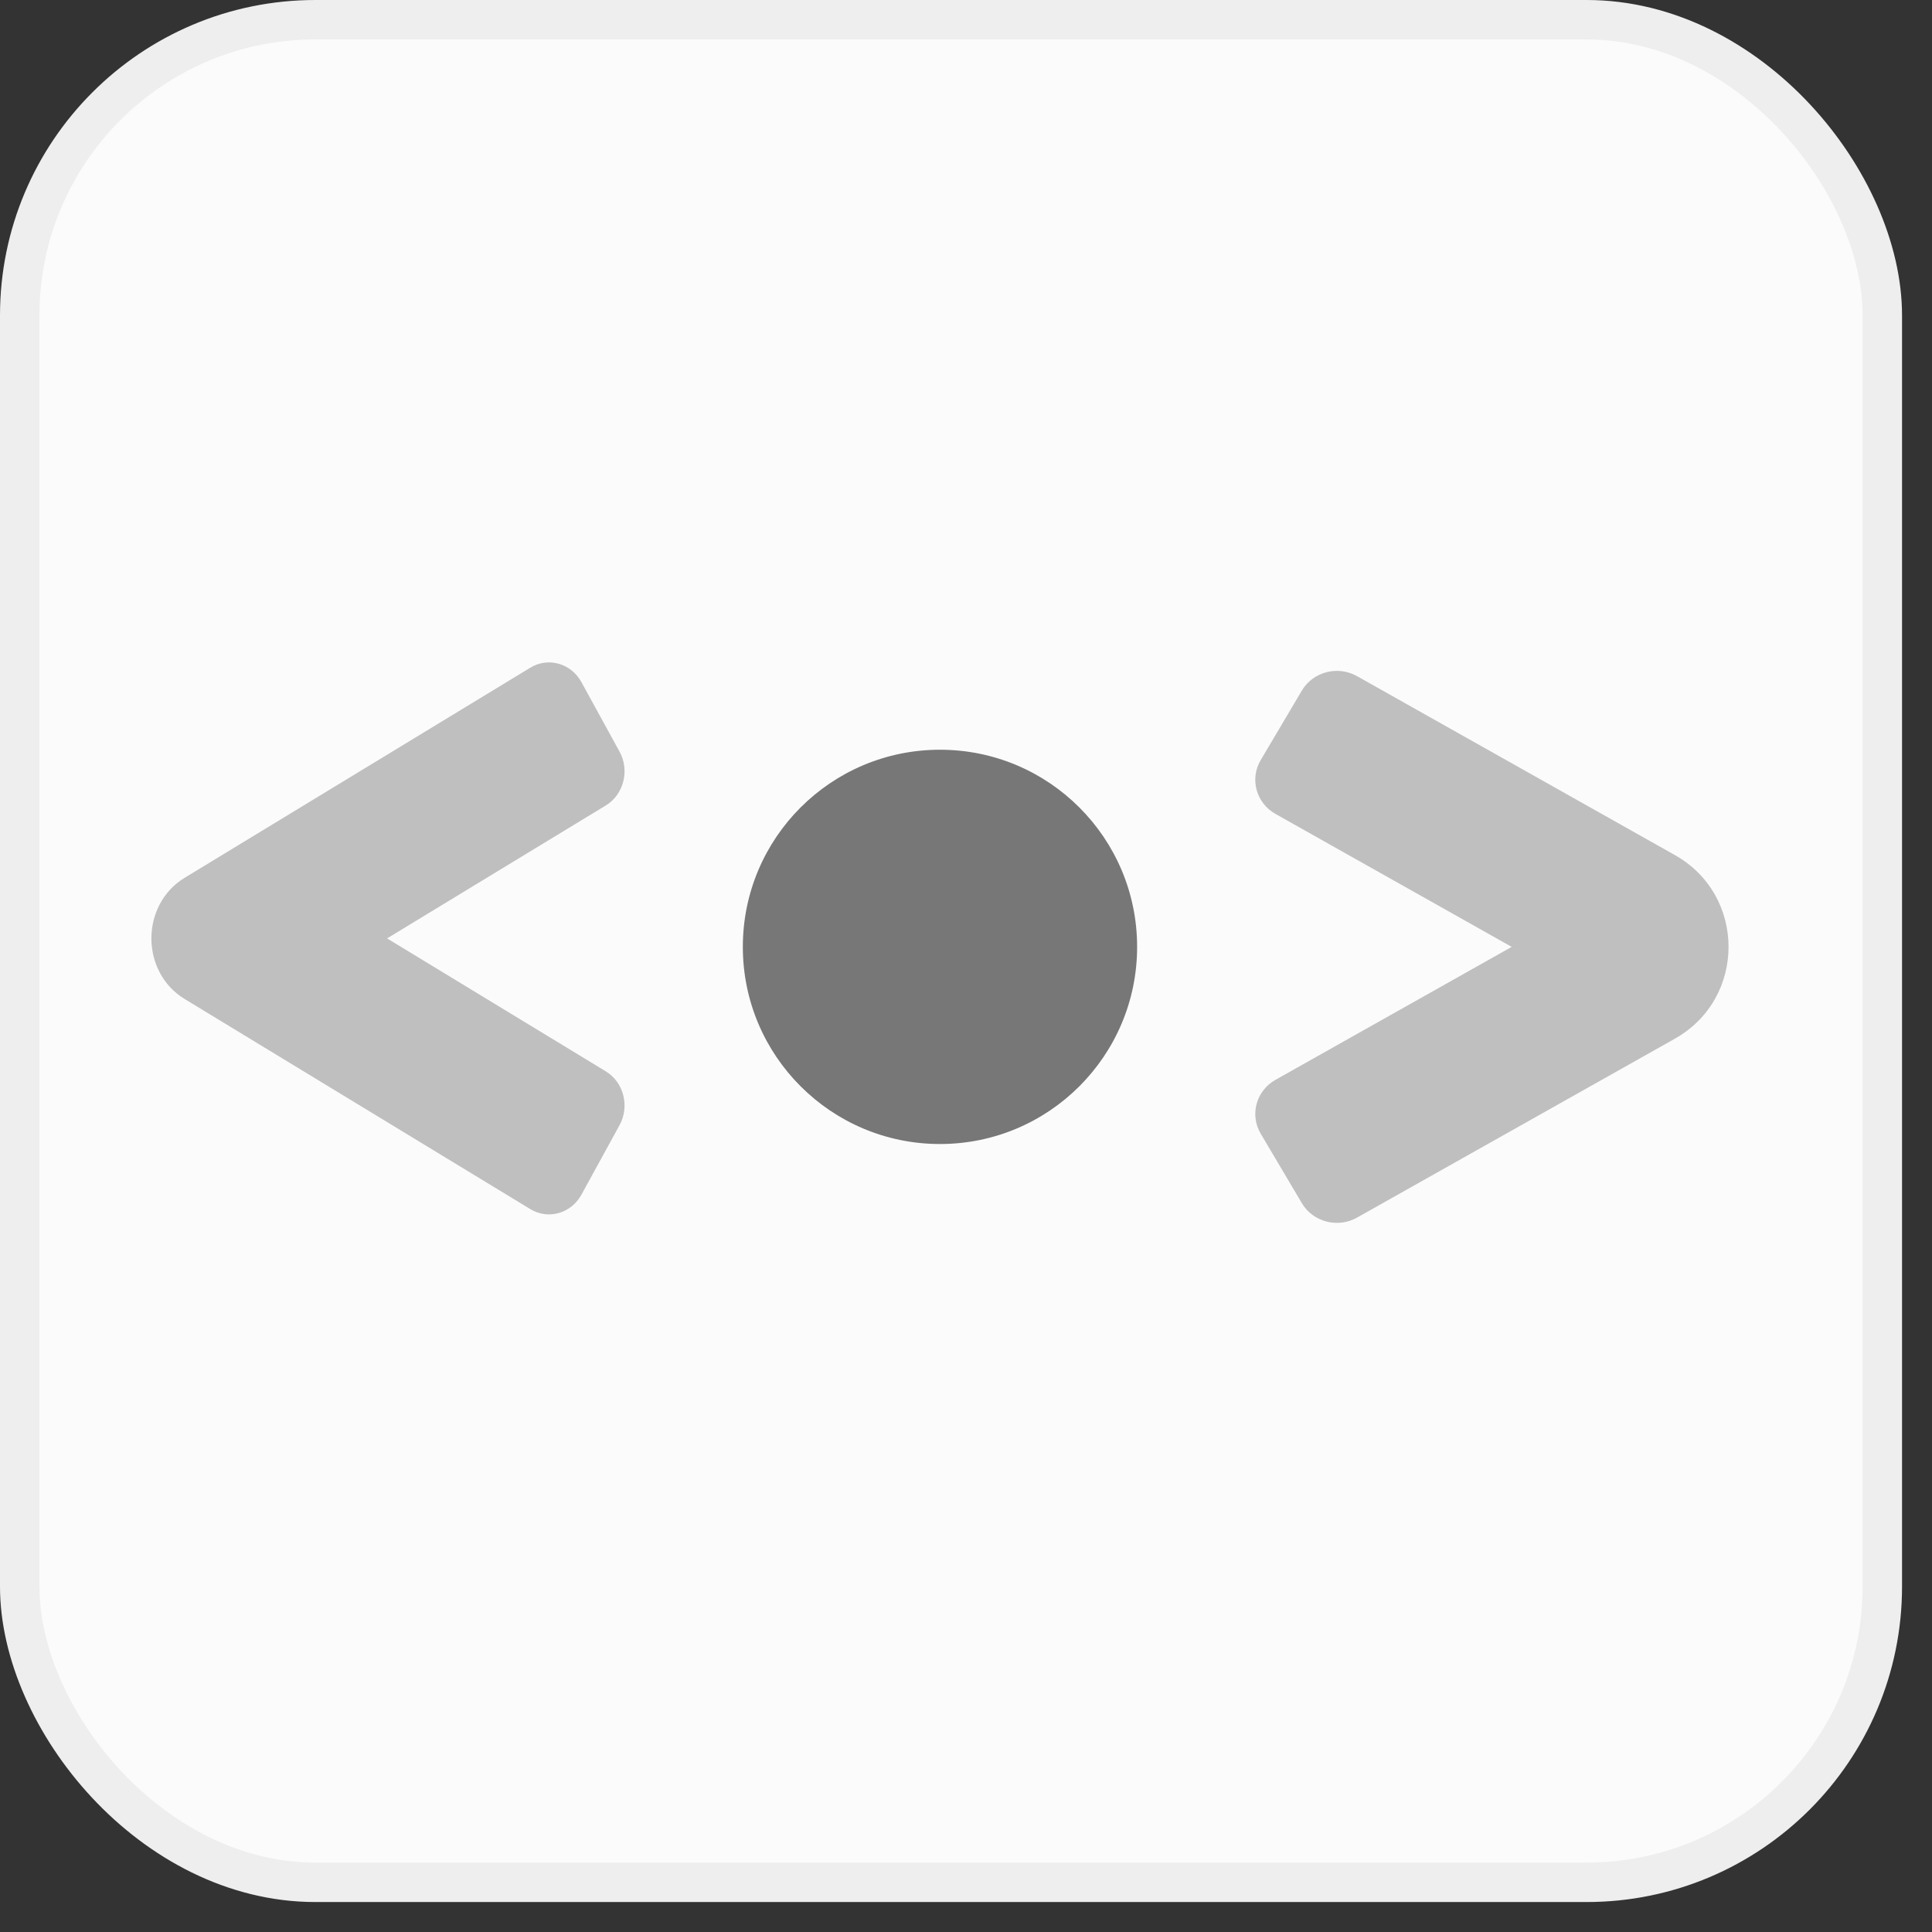 <svg width="49" height="49" viewBox="0 0 49 49" fill="none" xmlns="http://www.w3.org/2000/svg">
<rect x="0" y="0" width="49" height="49" fill="#333333" stroke="none"/>
<rect x="0.5" y="0.5" width="47.24" height="47.24" rx="7.5" fill="#FBFBFB" stroke="#EEEEEE"/>
<path fill-rule="evenodd" clip-rule="evenodd" d="M38.341 24.015L42.478 26.344C44.294 25.322 44.294 22.708 42.478 21.686L38.341 24.015ZM34.418 17.149C33.928 16.873 33.301 17.037 33.018 17.515L31.974 19.278C31.691 19.756 31.859 20.367 32.349 20.643L38.34 24.015L32.349 27.387C31.859 27.663 31.691 28.274 31.974 28.752L33.018 30.515C33.301 30.993 33.928 31.157 34.418 30.881L42.478 26.344L38.34 24.015L42.478 21.686L34.418 17.149Z" fill="#BFBFBF"/>
<path d="M5.986 26.129L4.683 25.337C3.559 24.654 3.559 22.946 4.683 22.263L13.45 16.934C13.903 16.658 14.484 16.822 14.746 17.3L15.713 19.063C15.975 19.541 15.819 20.152 15.365 20.428L9.817 23.8L15.365 27.172C15.819 27.448 15.975 28.059 15.713 28.537L14.746 30.3C14.484 30.778 13.903 30.942 13.45 30.666L5.986 26.129Z" fill="#BFBFBF"/>
<circle cx="23.84" cy="24.015" r="5" fill="#777777"/>
</svg>
